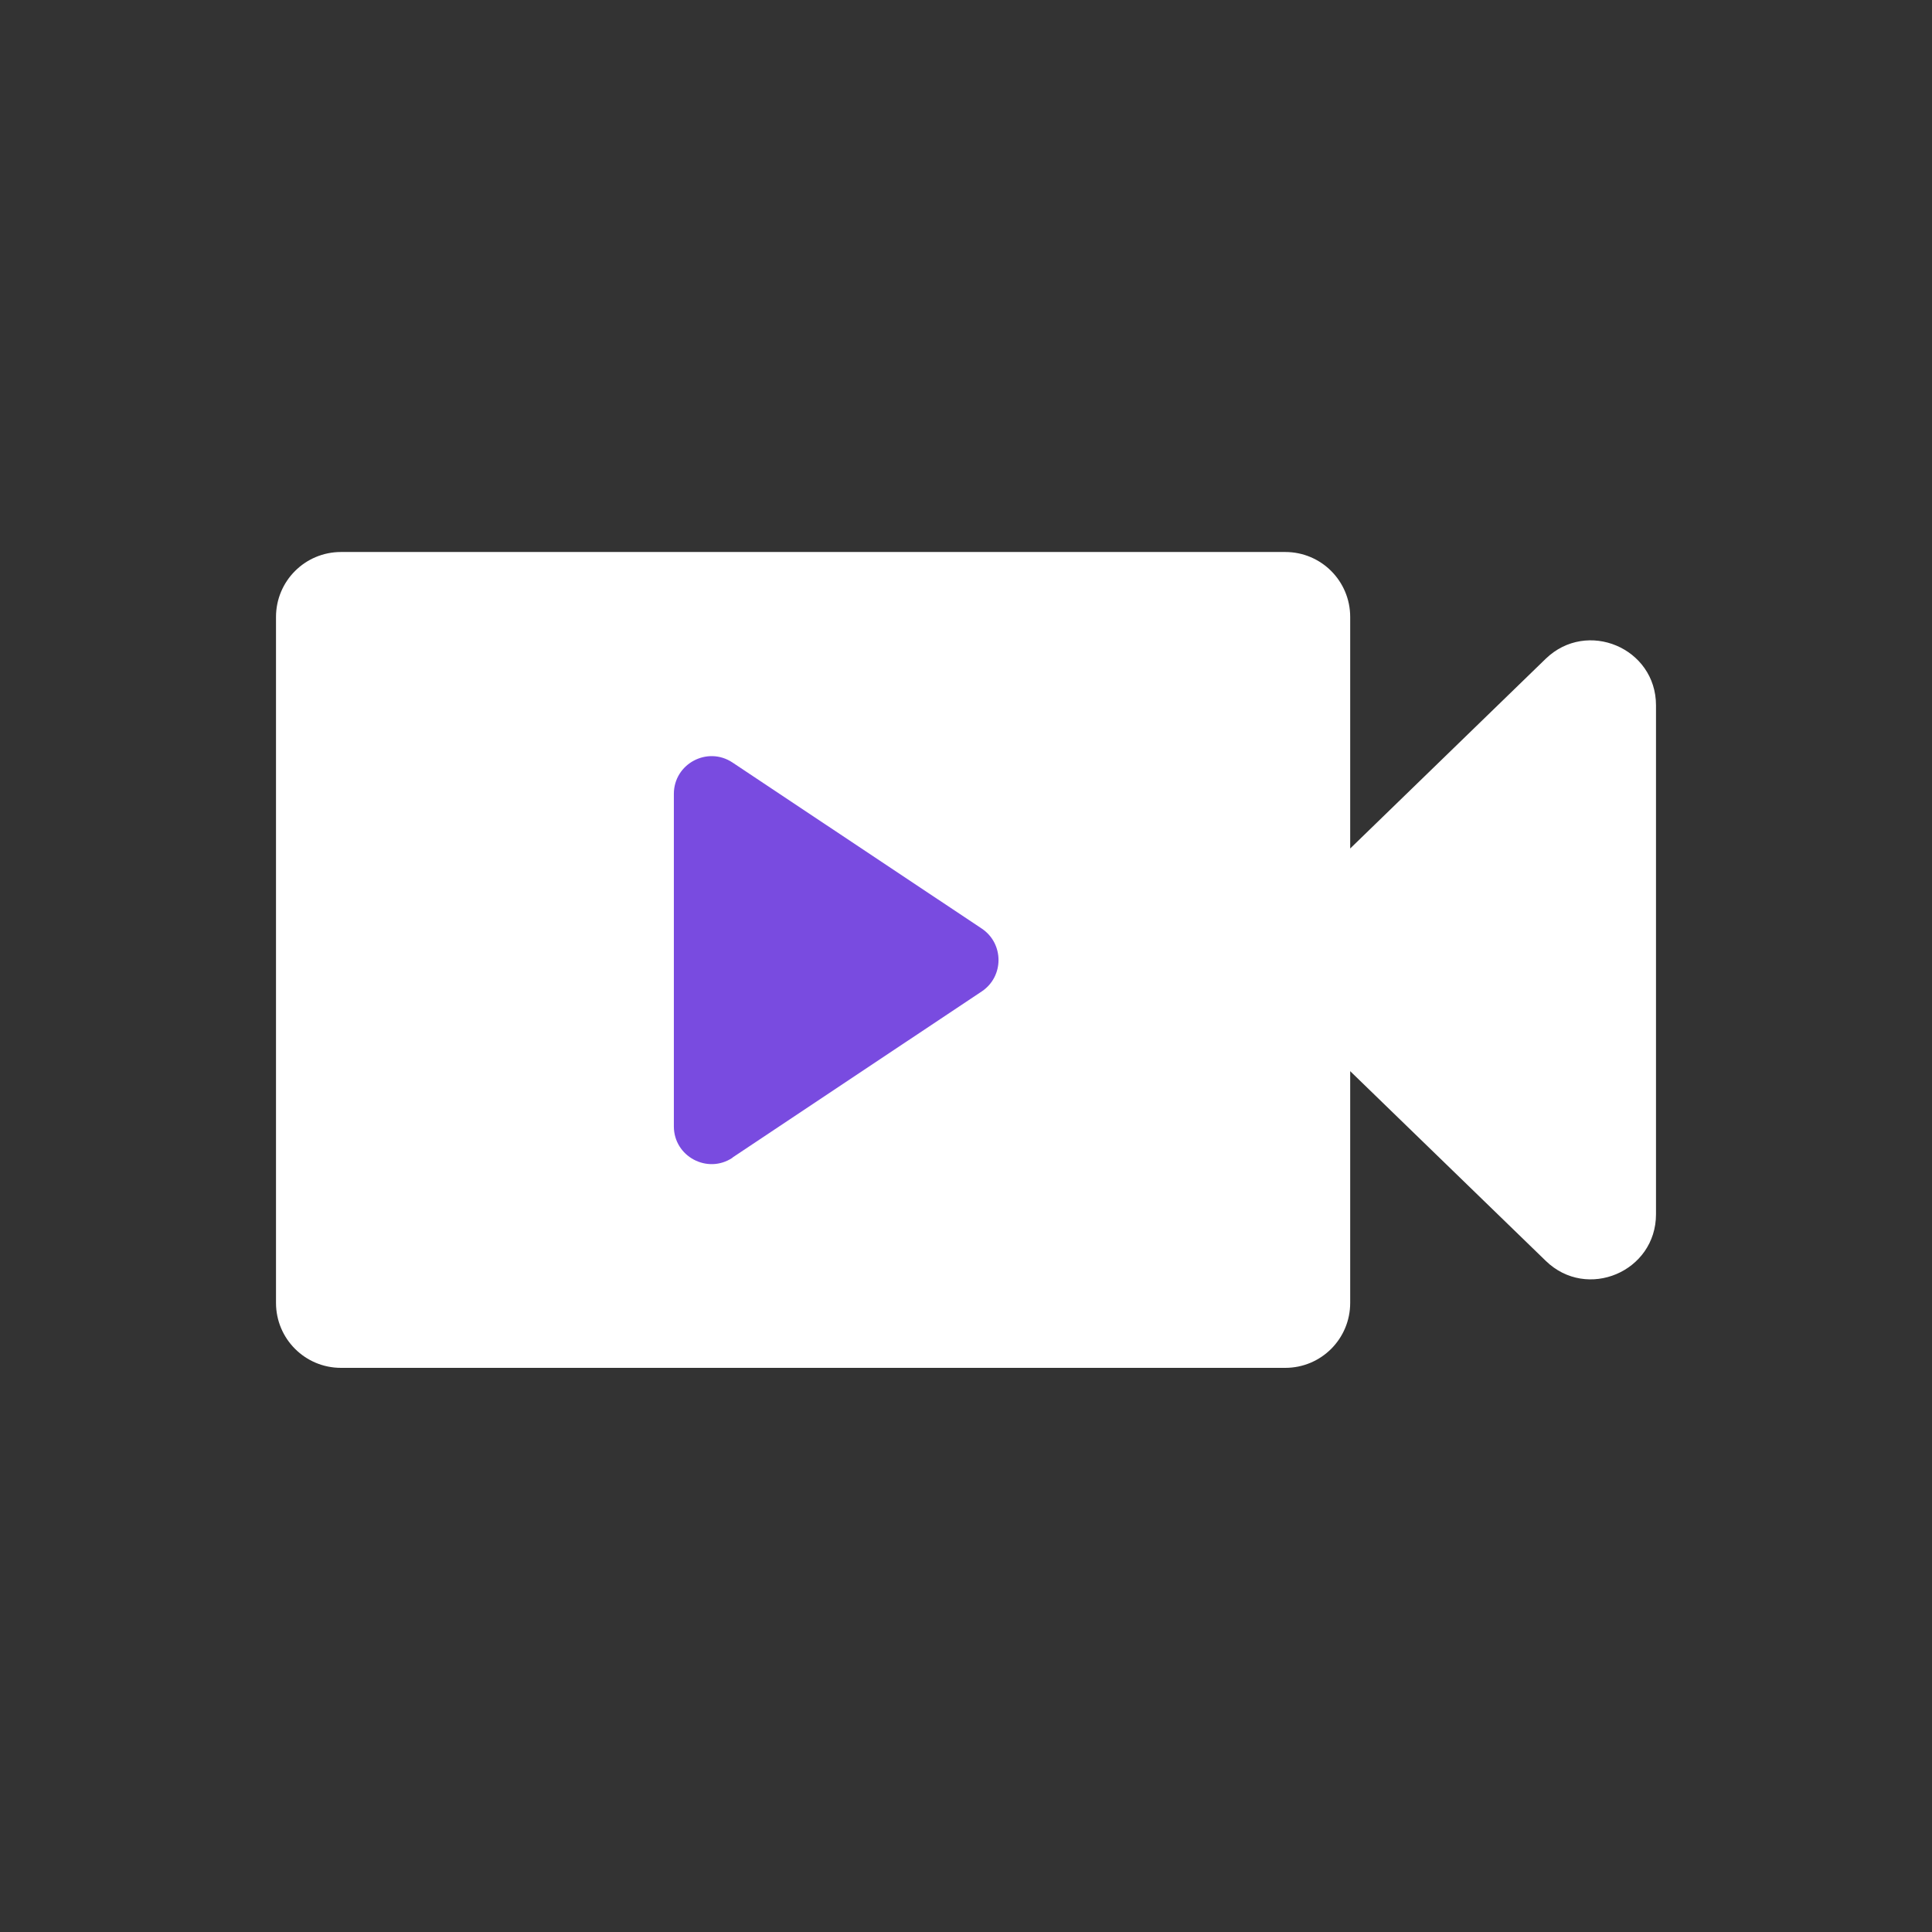 <?xml version="1.0" encoding="UTF-8"?>
<svg xmlns="http://www.w3.org/2000/svg" width="28" height="28" viewBox="0 0 28 28" fill="none">
  <rect x="0" y="0" width="28" height="28" fill="#333333" stroke="none"/>
  <path d="M24 17.598C24 18.43 22.999 18.854 22.402 18.273L19.568 15.524V18.882C19.568 19.403 19.148 19.824 18.627 19.824H4.942C4.421 19.824 4 19.403 4 18.882V8.942C4 8.421 4.421 8 4.942 8H18.627C19.148 8 19.568 8.421 19.568 8.942V12.297L22.402 9.547C22.999 8.97 24 9.39 24 10.222V17.598Z" fill="white"></path>
  <path d="M10.616 16.776L14.229 14.368C14.552 14.152 14.552 13.675 14.229 13.458L10.616 11.051C10.252 10.809 9.766 11.07 9.766 11.506V16.324C9.766 16.76 10.252 17.021 10.616 16.779V16.776Z" fill="#794BE0"></path>
</svg>
